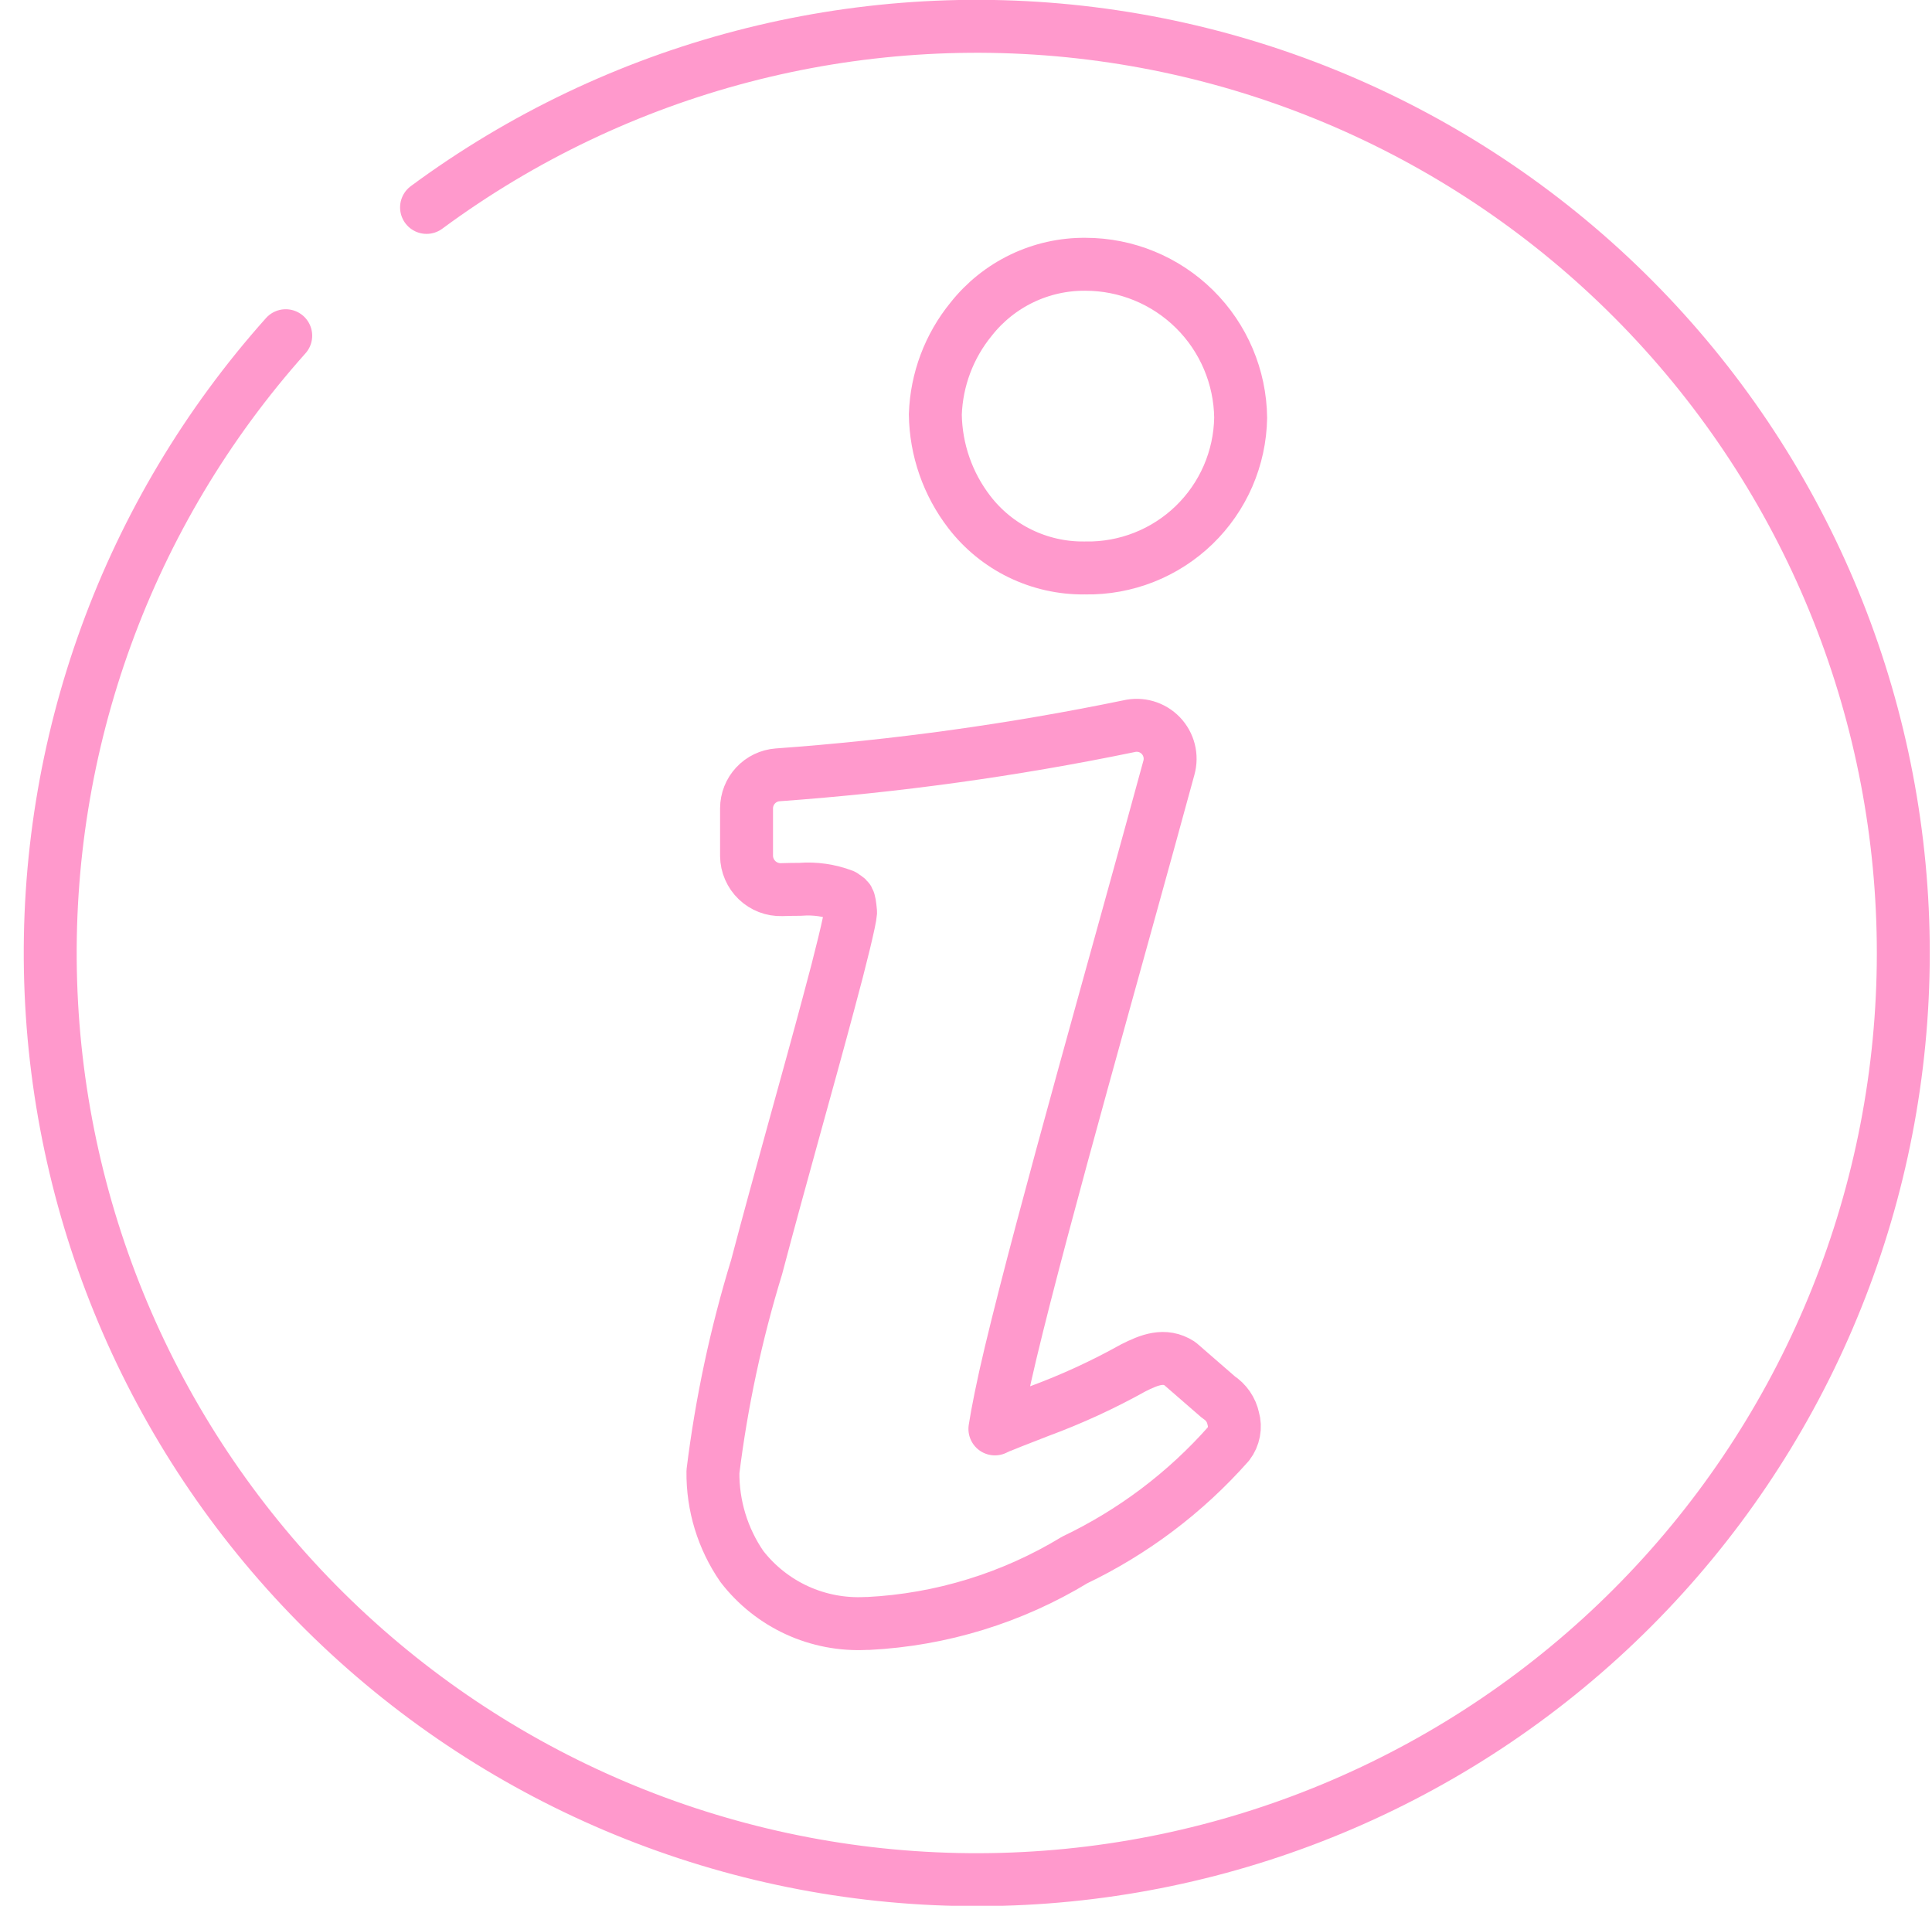 <svg width="73" height="72" viewBox="0 0 73 72" fill="none" xmlns="http://www.w3.org/2000/svg">
<g clip-path="url(#clip0_103_22)">
<path d="M16.117 7.836C23.336 2.507 32.326 0.154 41.231 1.262C50.135 2.37 58.274 6.855 63.967 13.791C69.66 20.727 72.473 29.584 71.824 38.533C71.176 47.483 67.116 55.842 60.483 61.884C53.849 67.927 45.149 71.192 36.178 71.005C27.206 70.818 18.65 67.193 12.274 60.88C5.898 54.566 2.189 46.045 1.914 37.076C1.639 28.107 4.819 19.375 10.796 12.683" stroke="#FF99CC" stroke-width="2" stroke-linecap="round" stroke-linejoin="round"/>
<path d="M46.417 54.551C44.794 56.386 42.82 57.876 40.61 58.933C38.249 60.367 35.569 61.192 32.81 61.333H32.724C31.826 61.38 30.929 61.209 30.111 60.834C29.294 60.458 28.579 59.89 28.03 59.178C27.305 58.126 26.924 56.875 26.938 55.598C27.262 52.978 27.815 50.392 28.589 47.868C29.483 44.479 30.566 40.684 31.299 37.935C31.777 36.177 32.125 34.726 32.139 34.468C32.085 33.887 32.065 33.991 31.857 33.829C31.34 33.633 30.787 33.554 30.236 33.598C30.001 33.598 29.763 33.603 29.536 33.61C29.365 33.615 29.194 33.586 29.035 33.525C28.875 33.463 28.729 33.371 28.605 33.252C28.482 33.134 28.383 32.992 28.315 32.835C28.246 32.678 28.21 32.509 28.208 32.338V30.538C28.209 30.218 28.331 29.909 28.549 29.675C28.767 29.44 29.066 29.297 29.385 29.273C33.844 28.953 38.277 28.339 42.656 27.436C42.87 27.385 43.093 27.391 43.304 27.452C43.515 27.514 43.706 27.63 43.859 27.788C44.011 27.946 44.12 28.141 44.174 28.354C44.228 28.567 44.226 28.791 44.167 29.003C42.218 36.162 39.44 45.866 38.186 51.111C37.886 52.361 37.679 53.417 37.592 53.983C37.656 53.941 38.651 53.546 39.264 53.313C40.489 52.861 41.678 52.314 42.819 51.678C43.433 51.369 43.997 51.144 44.574 51.511L46.042 52.786C46.183 52.877 46.305 52.995 46.401 53.133C46.496 53.271 46.563 53.427 46.598 53.592C46.645 53.755 46.653 53.926 46.621 54.093C46.59 54.259 46.52 54.416 46.417 54.551V54.551Z" stroke="#FF99CC" stroke-width="2" stroke-linecap="round" stroke-linejoin="round"/>
<path d="M41.01 21.457C40.995 21.458 40.981 21.458 40.966 21.457C40.129 21.465 39.3 21.278 38.547 20.912C37.794 20.546 37.136 20.009 36.626 19.346C35.81 18.287 35.36 16.993 35.341 15.657C35.386 14.341 35.861 13.076 36.695 12.056C37.209 11.405 37.864 10.88 38.612 10.52C39.36 10.161 40.18 9.977 41.01 9.984C42.554 9.984 44.036 10.593 45.135 11.679C46.233 12.764 46.859 14.239 46.878 15.784C46.865 16.541 46.703 17.289 46.402 17.985C46.1 18.68 45.664 19.309 45.119 19.836C44.574 20.363 43.931 20.777 43.226 21.055C42.521 21.333 41.768 21.47 41.01 21.457Z" stroke="#FF99CC" stroke-width="2" stroke-miterlimit="10"/>
</g>
<defs>
<clipPath id="clip0_103_22">
<rect width="72.018" height="72" fill="white" transform="translate(0.898)"/>
</clipPath>
</defs>
</svg>
